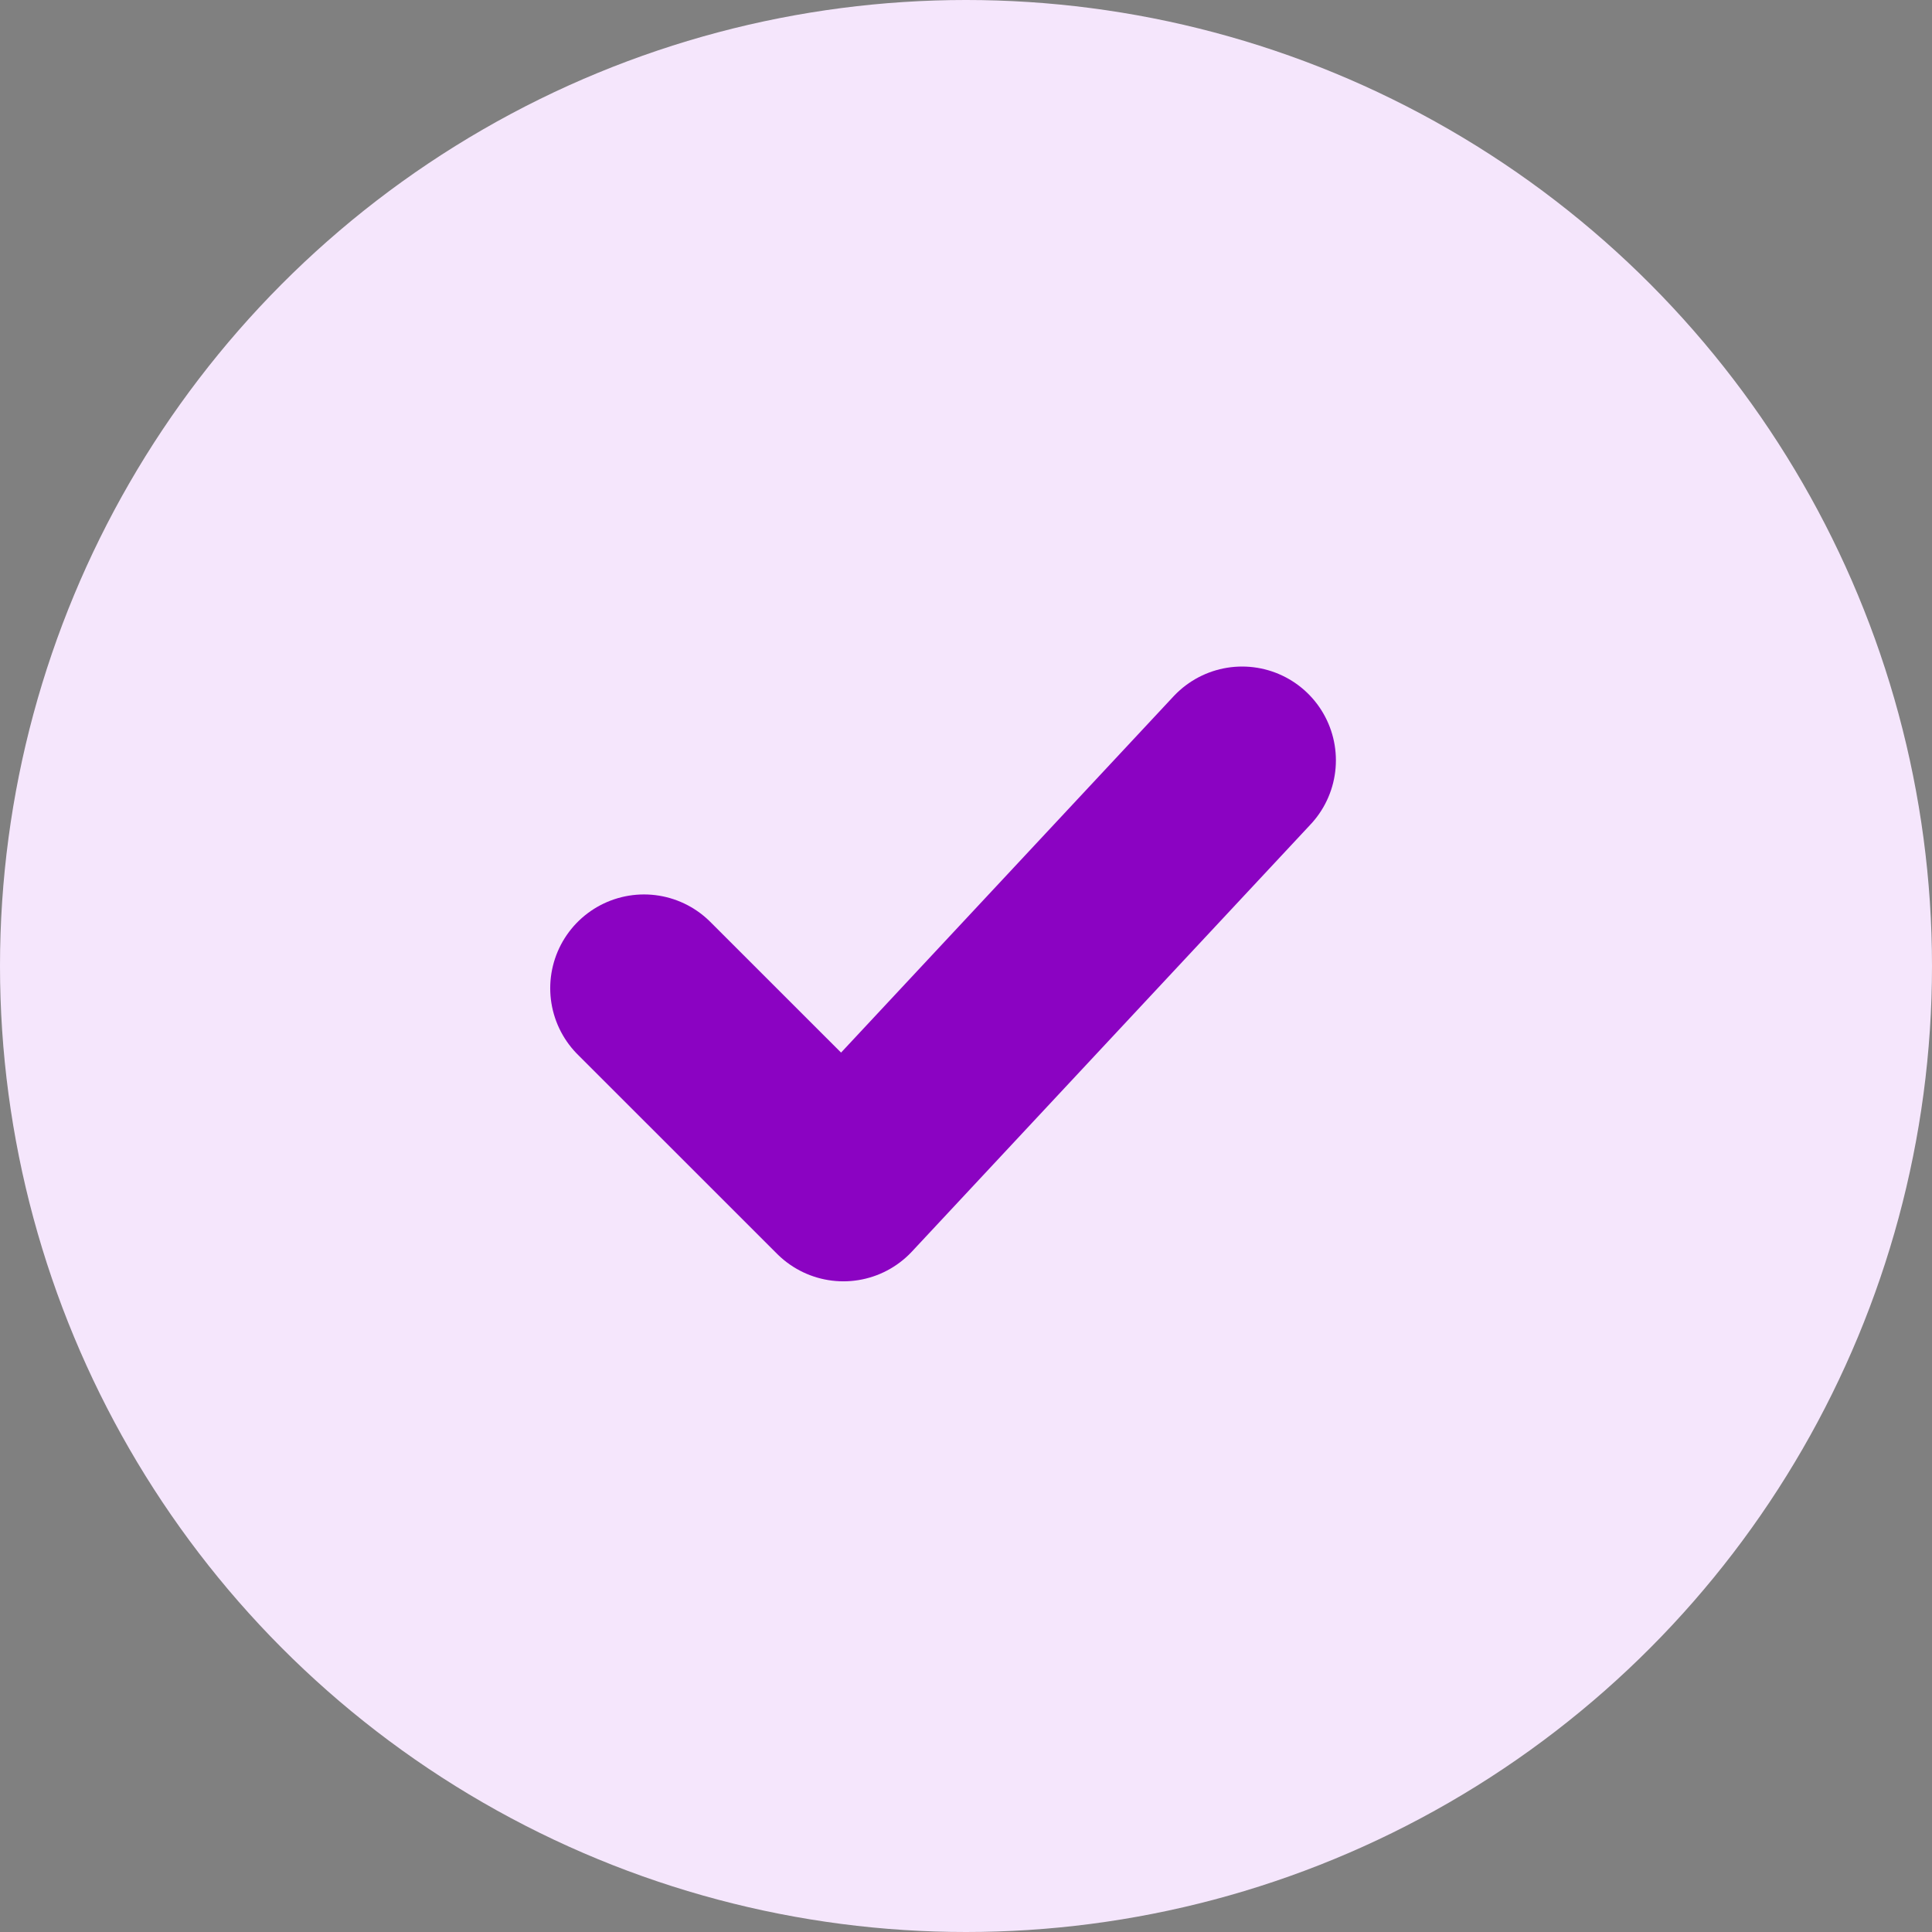 <svg width="24" height="24" viewBox="0 0 24 24" fill="none" xmlns="http://www.w3.org/2000/svg">
<rect x="0" y="0" width="24" height="24" fill="#808080" stroke="none"/>
<circle cx="12" cy="12" r="12" fill="#F5E6FC"/>
<path d="M8 12.276L10.477 14.752L15.43 9.445" stroke="#8B03C2" stroke-width="2.33" stroke-linecap="round" stroke-linejoin="round"/>
</svg>
